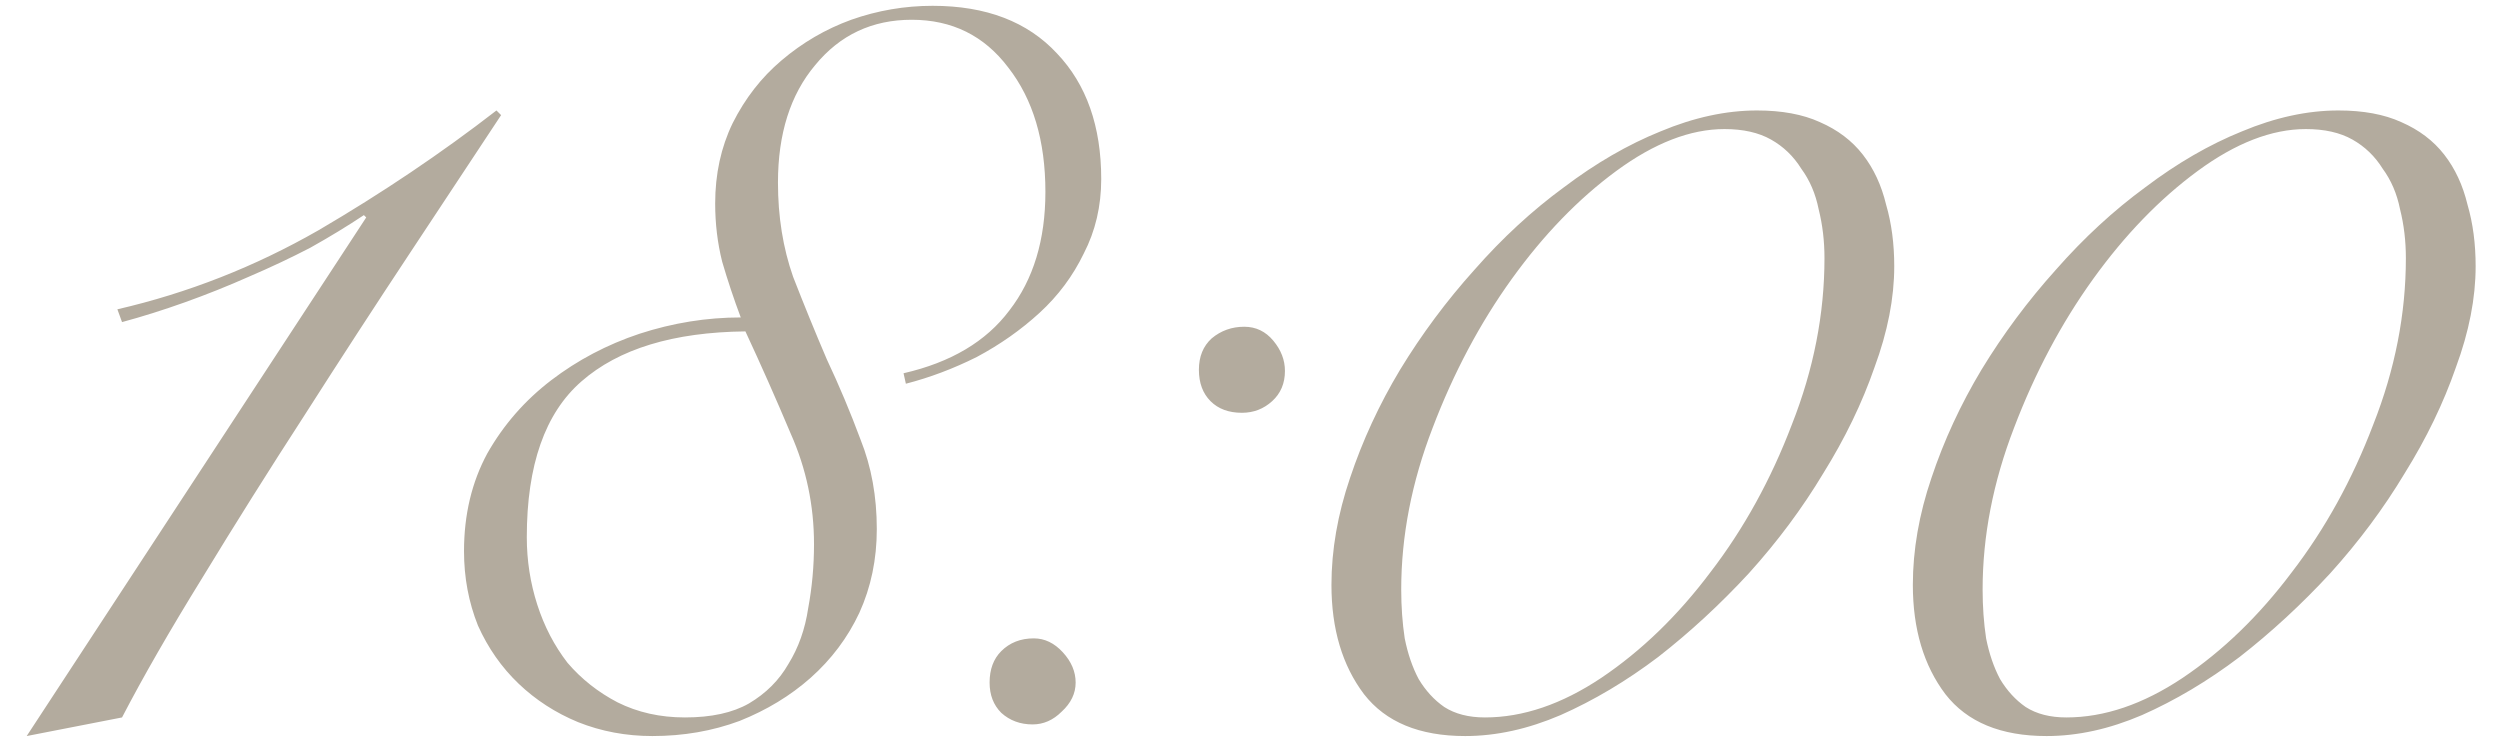 <?xml version="1.0" encoding="UTF-8"?> <svg xmlns="http://www.w3.org/2000/svg" width="86" height="26" viewBox="0 0 86 26" fill="none"> <path d="M12.598 7.48L12.518 7.4C11.958 7.773 11.344 8.147 10.678 8.52C10.011 8.867 9.304 9.2 8.558 9.52C7.838 9.84 7.104 10.133 6.358 10.4C5.611 10.667 4.891 10.893 4.198 11.08L4.038 10.64C6.464 10.08 8.771 9.173 10.958 7.92C13.144 6.64 15.184 5.267 17.078 3.8L17.238 3.96C16.358 5.293 15.318 6.867 14.118 8.68C12.918 10.493 11.704 12.36 10.478 14.28C9.251 16.173 8.078 18.04 6.958 19.88C5.838 21.693 4.918 23.293 4.198 24.68L0.918 25.32L12.598 7.48ZM31.082 12.84C32.709 12.467 33.922 11.747 34.722 10.68C35.549 9.613 35.962 8.253 35.962 6.6C35.962 4.84 35.536 3.413 34.682 2.32C33.856 1.227 32.749 0.68 31.362 0.68C30.002 0.68 28.896 1.2 28.042 2.24C27.189 3.253 26.762 4.6 26.762 6.28C26.762 7.453 26.936 8.533 27.282 9.52C27.656 10.48 28.042 11.427 28.442 12.36C28.869 13.267 29.256 14.187 29.602 15.12C29.976 16.053 30.162 17.08 30.162 18.2C30.162 19.24 29.962 20.2 29.562 21.08C29.162 21.933 28.602 22.68 27.882 23.32C27.189 23.933 26.376 24.427 25.442 24.8C24.509 25.147 23.509 25.32 22.442 25.32C21.536 25.32 20.682 25.16 19.882 24.84C19.109 24.52 18.429 24.08 17.842 23.52C17.256 22.96 16.789 22.293 16.442 21.52C16.122 20.72 15.962 19.867 15.962 18.96C15.962 17.707 16.229 16.587 16.762 15.6C17.322 14.613 18.056 13.773 18.962 13.08C19.869 12.387 20.882 11.853 22.002 11.48C23.149 11.107 24.309 10.92 25.482 10.92C25.242 10.28 25.029 9.64 24.842 9C24.682 8.36 24.602 7.693 24.602 7C24.602 5.987 24.802 5.067 25.202 4.24C25.629 3.387 26.189 2.667 26.882 2.08C27.602 1.467 28.402 1 29.282 0.68C30.189 0.36 31.122 0.2 32.082 0.2C33.922 0.2 35.349 0.747 36.362 1.84C37.376 2.907 37.882 4.347 37.882 6.16C37.882 7.093 37.682 7.947 37.282 8.72C36.909 9.493 36.402 10.173 35.762 10.76C35.122 11.347 34.402 11.853 33.602 12.28C32.802 12.68 31.989 12.987 31.162 13.2L31.082 12.84ZM18.122 18.48C18.122 19.28 18.242 20.053 18.482 20.8C18.722 21.547 19.069 22.213 19.522 22.8C20.002 23.36 20.576 23.813 21.242 24.16C21.936 24.507 22.709 24.68 23.562 24.68C24.469 24.68 25.202 24.52 25.762 24.2C26.349 23.853 26.802 23.4 27.122 22.84C27.469 22.28 27.696 21.64 27.802 20.92C27.936 20.2 28.002 19.467 28.002 18.72C28.002 17.387 27.736 16.12 27.202 14.92C26.696 13.72 26.176 12.547 25.642 11.4C23.162 11.427 21.282 12 20.002 13.12C18.749 14.213 18.122 16 18.122 18.48ZM34.042 23.48C34.042 23.027 34.176 22.667 34.442 22.4C34.736 22.107 35.109 21.96 35.562 21.96C35.936 21.96 36.269 22.12 36.562 22.44C36.856 22.76 37.002 23.107 37.002 23.48C37.002 23.853 36.842 24.187 36.522 24.48C36.229 24.773 35.896 24.92 35.522 24.92C35.096 24.92 34.736 24.787 34.442 24.52C34.176 24.253 34.042 23.907 34.042 23.48ZM41.242 12.72C41.242 12.267 41.389 11.907 41.682 11.64C42.002 11.373 42.376 11.24 42.802 11.24C43.202 11.24 43.536 11.4 43.802 11.72C44.069 12.04 44.202 12.387 44.202 12.76C44.202 13.187 44.056 13.533 43.762 13.8C43.469 14.067 43.122 14.2 42.722 14.2C42.269 14.2 41.909 14.067 41.642 13.8C41.376 13.533 41.242 13.173 41.242 12.72ZM45.802 20.12C45.802 18.92 46.016 17.693 46.442 16.44C46.869 15.16 47.442 13.92 48.162 12.72C48.909 11.493 49.762 10.347 50.722 9.28C51.682 8.187 52.709 7.24 53.802 6.44C54.896 5.613 56.002 4.973 57.122 4.52C58.269 4.04 59.376 3.8 60.442 3.8C61.296 3.8 62.016 3.933 62.602 4.2C63.216 4.467 63.709 4.84 64.082 5.32C64.456 5.8 64.722 6.373 64.882 7.04C65.069 7.68 65.162 8.387 65.162 9.16C65.162 10.253 64.936 11.413 64.482 12.64C64.056 13.867 63.469 15.08 62.722 16.28C62.002 17.48 61.149 18.627 60.162 19.72C59.176 20.787 58.136 21.747 57.042 22.6C55.949 23.427 54.829 24.093 53.682 24.6C52.562 25.08 51.469 25.32 50.402 25.32C48.829 25.32 47.669 24.84 46.922 23.88C46.176 22.893 45.802 21.64 45.802 20.12ZM48.202 20.28C48.202 20.867 48.242 21.427 48.322 21.96C48.429 22.493 48.589 22.96 48.802 23.36C49.042 23.76 49.336 24.08 49.682 24.32C50.056 24.56 50.522 24.68 51.082 24.68C52.389 24.68 53.722 24.227 55.082 23.32C56.469 22.387 57.722 21.173 58.842 19.68C59.989 18.187 60.922 16.493 61.642 14.6C62.389 12.707 62.762 10.8 62.762 8.88C62.762 8.293 62.696 7.733 62.562 7.2C62.456 6.667 62.256 6.2 61.962 5.8C61.696 5.373 61.349 5.04 60.922 4.8C60.496 4.56 59.962 4.44 59.322 4.44C58.149 4.44 56.909 4.92 55.602 5.88C54.296 6.84 53.096 8.08 52.002 9.6C50.909 11.12 50.002 12.827 49.282 14.72C48.562 16.587 48.202 18.44 48.202 20.28ZM65.802 20.12C65.802 18.92 66.016 17.693 66.442 16.44C66.869 15.16 67.442 13.92 68.162 12.72C68.909 11.493 69.762 10.347 70.722 9.28C71.682 8.187 72.709 7.24 73.802 6.44C74.896 5.613 76.002 4.973 77.122 4.52C78.269 4.04 79.376 3.8 80.442 3.8C81.296 3.8 82.016 3.933 82.602 4.2C83.216 4.467 83.709 4.84 84.082 5.32C84.456 5.8 84.722 6.373 84.882 7.04C85.069 7.68 85.162 8.387 85.162 9.16C85.162 10.253 84.936 11.413 84.482 12.64C84.056 13.867 83.469 15.08 82.722 16.28C82.002 17.48 81.149 18.627 80.162 19.72C79.176 20.787 78.136 21.747 77.042 22.6C75.949 23.427 74.829 24.093 73.682 24.6C72.562 25.08 71.469 25.32 70.402 25.32C68.829 25.32 67.669 24.84 66.922 23.88C66.176 22.893 65.802 21.64 65.802 20.12ZM68.202 20.28C68.202 20.867 68.242 21.427 68.322 21.96C68.429 22.493 68.589 22.96 68.802 23.36C69.042 23.76 69.336 24.08 69.682 24.32C70.056 24.56 70.522 24.68 71.082 24.68C72.389 24.68 73.722 24.227 75.082 23.32C76.469 22.387 77.722 21.173 78.842 19.68C79.989 18.187 80.922 16.493 81.642 14.6C82.389 12.707 82.762 10.8 82.762 8.88C82.762 8.293 82.696 7.733 82.562 7.2C82.456 6.667 82.256 6.2 81.962 5.8C81.696 5.373 81.349 5.04 80.922 4.8C80.496 4.56 79.962 4.44 79.322 4.44C78.149 4.44 76.909 4.92 75.602 5.88C74.296 6.84 73.096 8.08 72.002 9.6C70.909 11.12 70.002 12.827 69.282 14.72C68.562 16.587 68.202 18.44 68.202 20.28Z" fill="#B3AB9E"></path> </svg> 